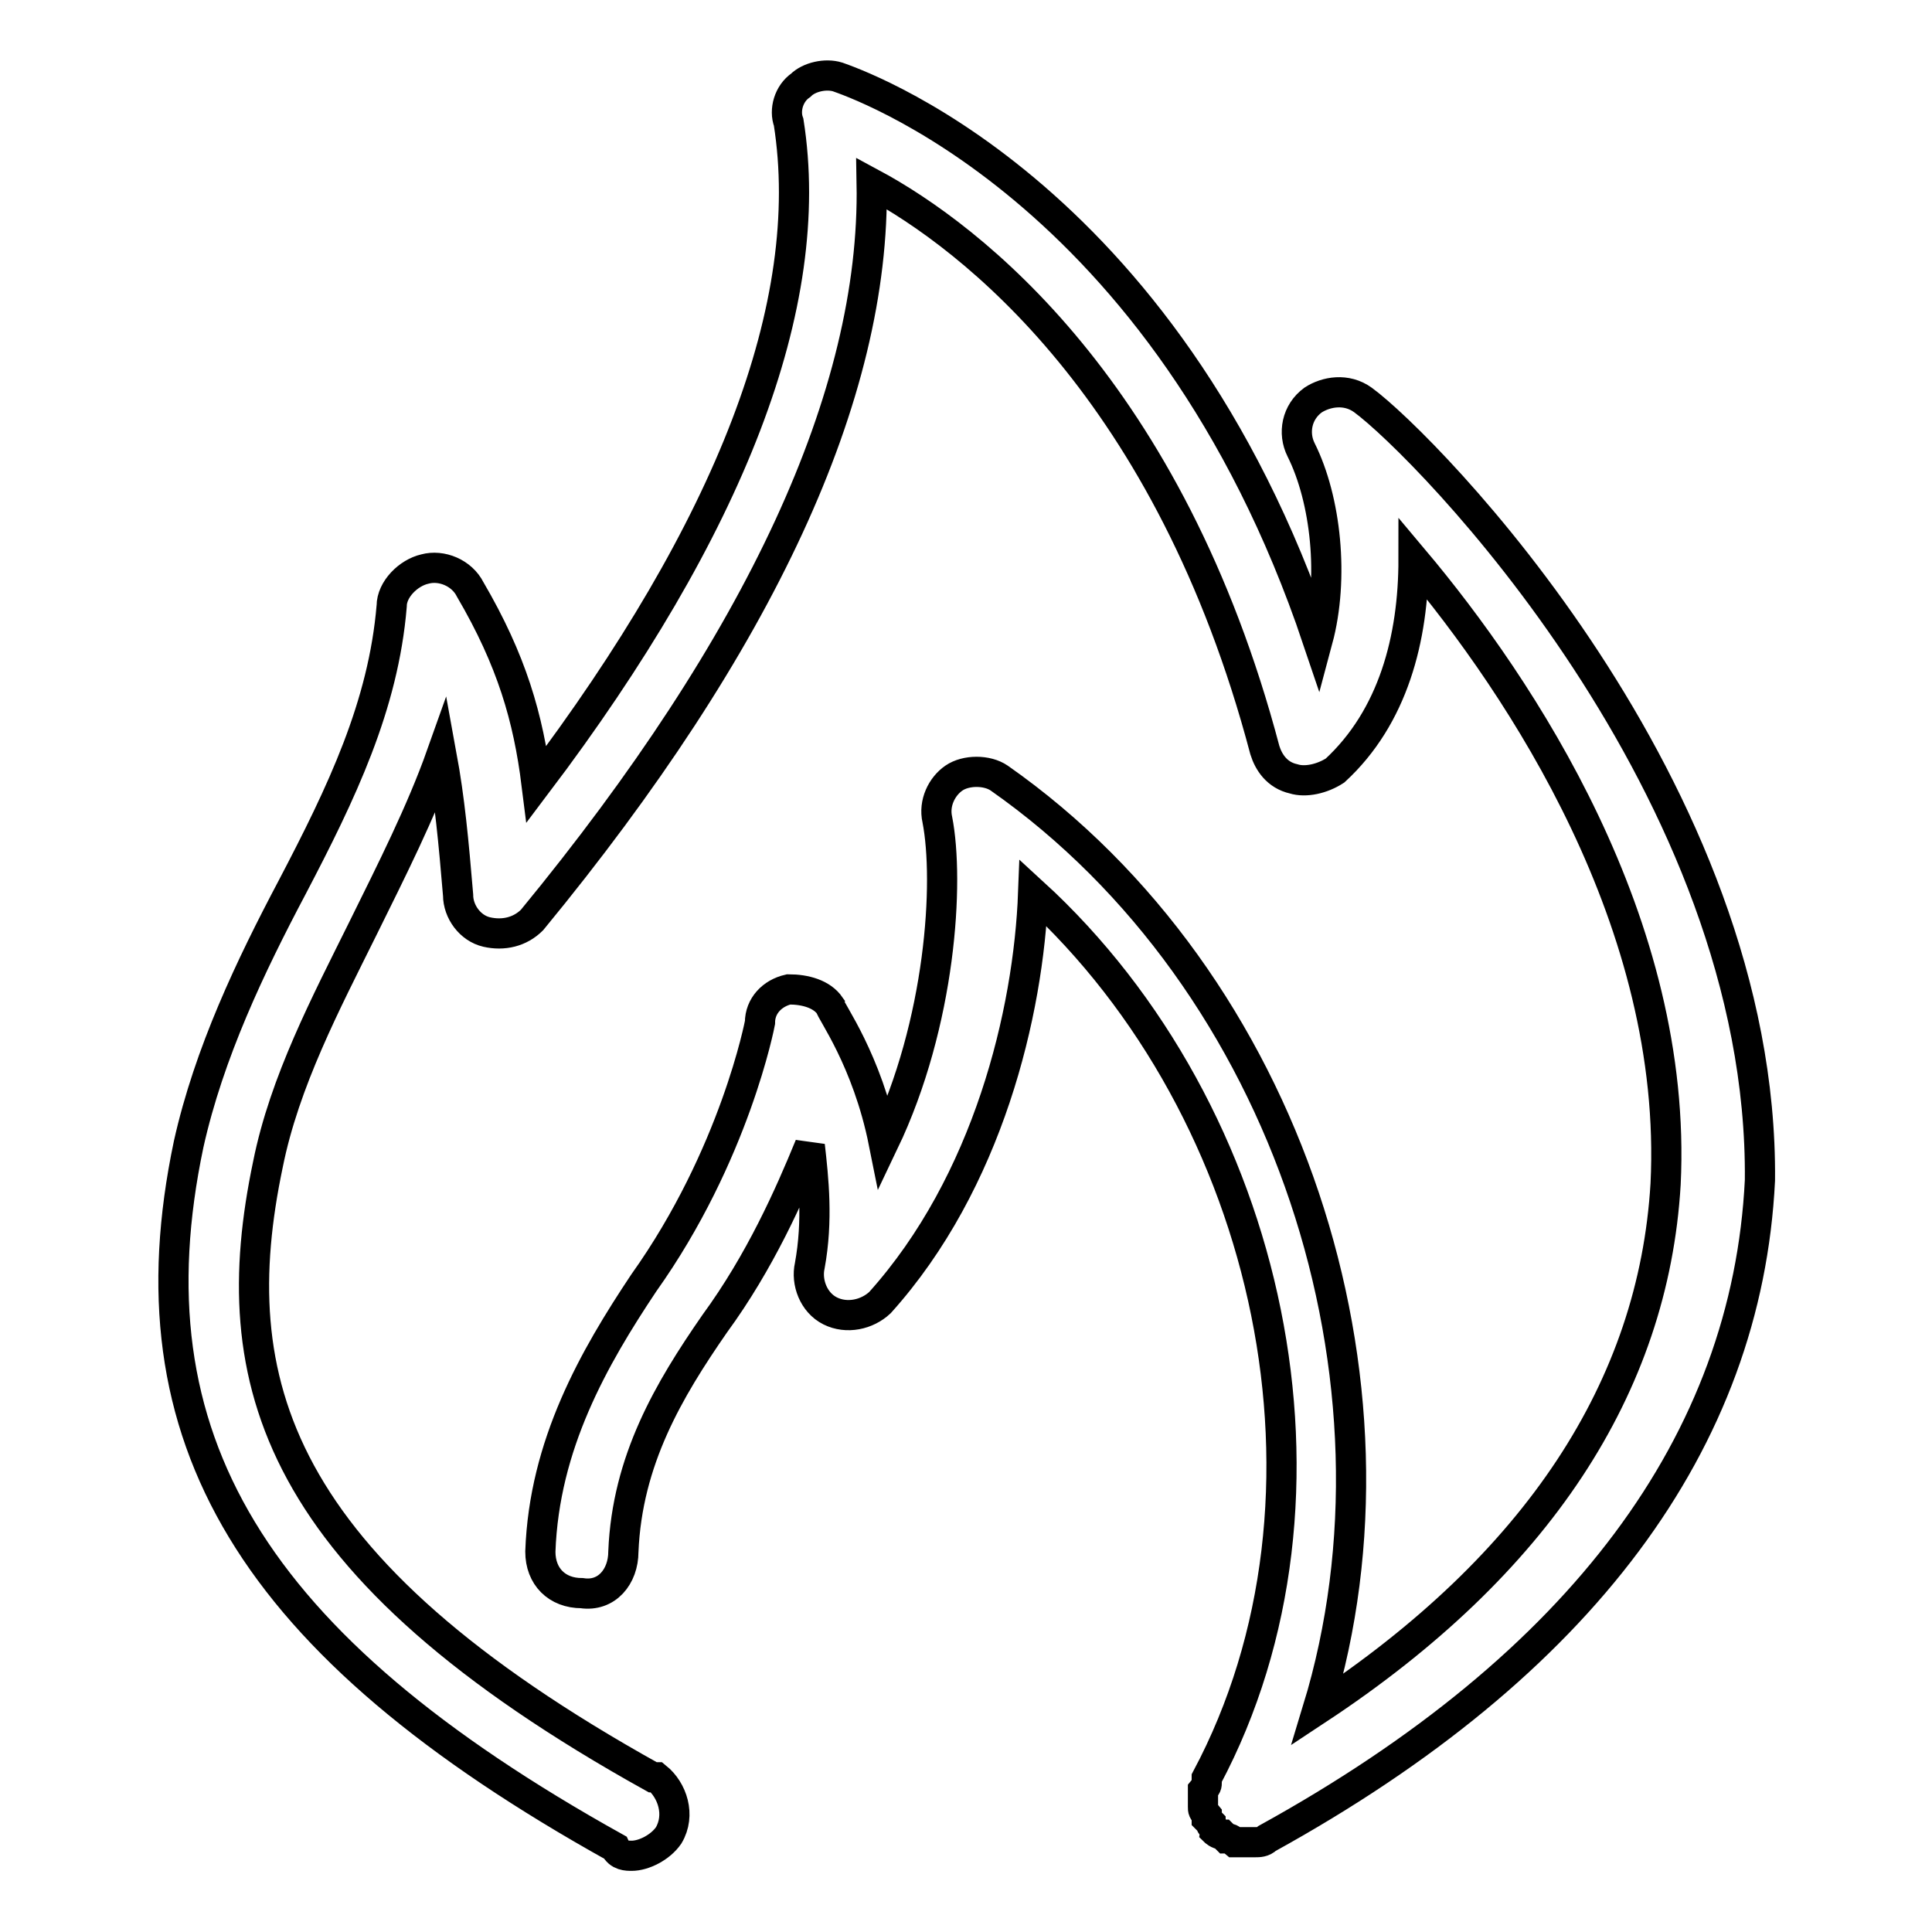 <?xml version="1.0" encoding="utf-8"?>
<!-- Svg Vector Icons : http://www.onlinewebfonts.com/icon -->
<!DOCTYPE svg PUBLIC "-//W3C//DTD SVG 1.1//EN" "http://www.w3.org/Graphics/SVG/1.1/DTD/svg11.dtd">
<svg version="1.1" xmlns="http://www.w3.org/2000/svg" xmlns:xlink="http://www.w3.org/1999/xlink" x="0px" y="0px" viewBox="0 0 256 256" enable-background="new 0 0 256 256" xml:space="preserve">
<g> <path stroke-width="4" fill-opacity="0" stroke="#000000"  d="M180.6,53c-2.2-1.6-4.9-1.1-6.6,0c-2.2,1.6-2.7,4.4-1.6,6.6c3.3,6.6,4.4,17,2.2,25.2 c-20.3-60.3-62-74-63.6-74.6c-1.6-0.5-3.8,0-4.9,1.1c-1.6,1.1-2.2,3.3-1.6,4.9c3.8,24.1-7.7,53.7-33.4,87.7 c-1.1-8.8-3.3-16.4-8.8-25.8c-1.1-2.2-3.8-3.3-6-2.7c-2.2,0.5-4.4,2.7-4.4,4.9c-1.1,13.2-6.6,24.7-13.2,37.3 c-5.5,10.4-11,21.9-13.7,34c-8.2,38.9,8.2,66.3,56.5,93.2c0.5,1.1,1.6,1.1,2.2,1.1c1.6,0,3.8-1.1,4.9-2.7c1.6-2.7,0.5-6-1.6-7.7 h-0.5c-50.4-28-57-52.6-51-81.2c2.2-11,7.7-21.4,12.6-31.3c3.8-7.7,7.7-15.4,10.4-23c1.1,6,1.6,11.5,2.2,18.6 c0,2.2,1.6,4.4,3.8,4.9c2.2,0.5,4.4,0,6-1.6c30.2-36.7,45.5-69.6,45-97.6c13.2,7.1,39.5,27.4,52.1,75.1c0.5,1.6,1.6,3.3,3.8,3.8 c1.6,0.5,3.8,0,5.5-1.1c7.7-7.1,10.4-17.5,10.4-28c14.3,17,35.1,48.3,33.4,82.8c-1.6,26.9-17,50.4-46.1,69.6 c13.2-43.3-3.8-96.5-42.2-123.4c-1.6-1.1-4.4-1.1-6,0c-1.6,1.1-2.7,3.3-2.2,5.5c1.6,8.2,0.5,26.9-7.1,42.8 c-2.2-11-7.1-17.5-7.1-18.1c-1.1-1.6-3.3-2.2-5.5-2.2c-2.2,0.5-3.8,2.2-3.8,4.4c0,0-3.3,17.5-15.4,34.5 c-6.6,9.9-13.2,21.4-13.7,35.6c0,3.3,2.2,5.5,5.5,5.5c3.3,0.5,5.5-2.2,5.5-5.5c0.5-12.1,6-21.4,12.1-30.2c6-8.2,9.9-17,12.6-23.6 c0.5,4.4,1.1,9.9,0,15.9c-0.5,2.2,0.5,4.9,2.7,6c2.2,1.1,4.9,0.5,6.6-1.1c14.3-15.9,19.7-38.4,20.3-54.3 c31.8,29.1,42.8,80.1,23,117.3v0.5c0,0.5,0,0.5-0.5,1.1v2.2c0,0.5,0,0.5,0.5,1.1v0.5l0.5,0.5c0,0.5,0.5,0.5,0.5,1.1 c0,0,0.5,0.5,1.1,0.5l0.5,0.5c0.5,0,0.5,0,1.1,0.5h2.7c0.5,0,1.1,0,1.6-0.5c41.7-23,63.6-52.6,65.3-87.2 C233.7,104.5,188.8,59,180.6,53L180.6,53z"/></g>
</svg>